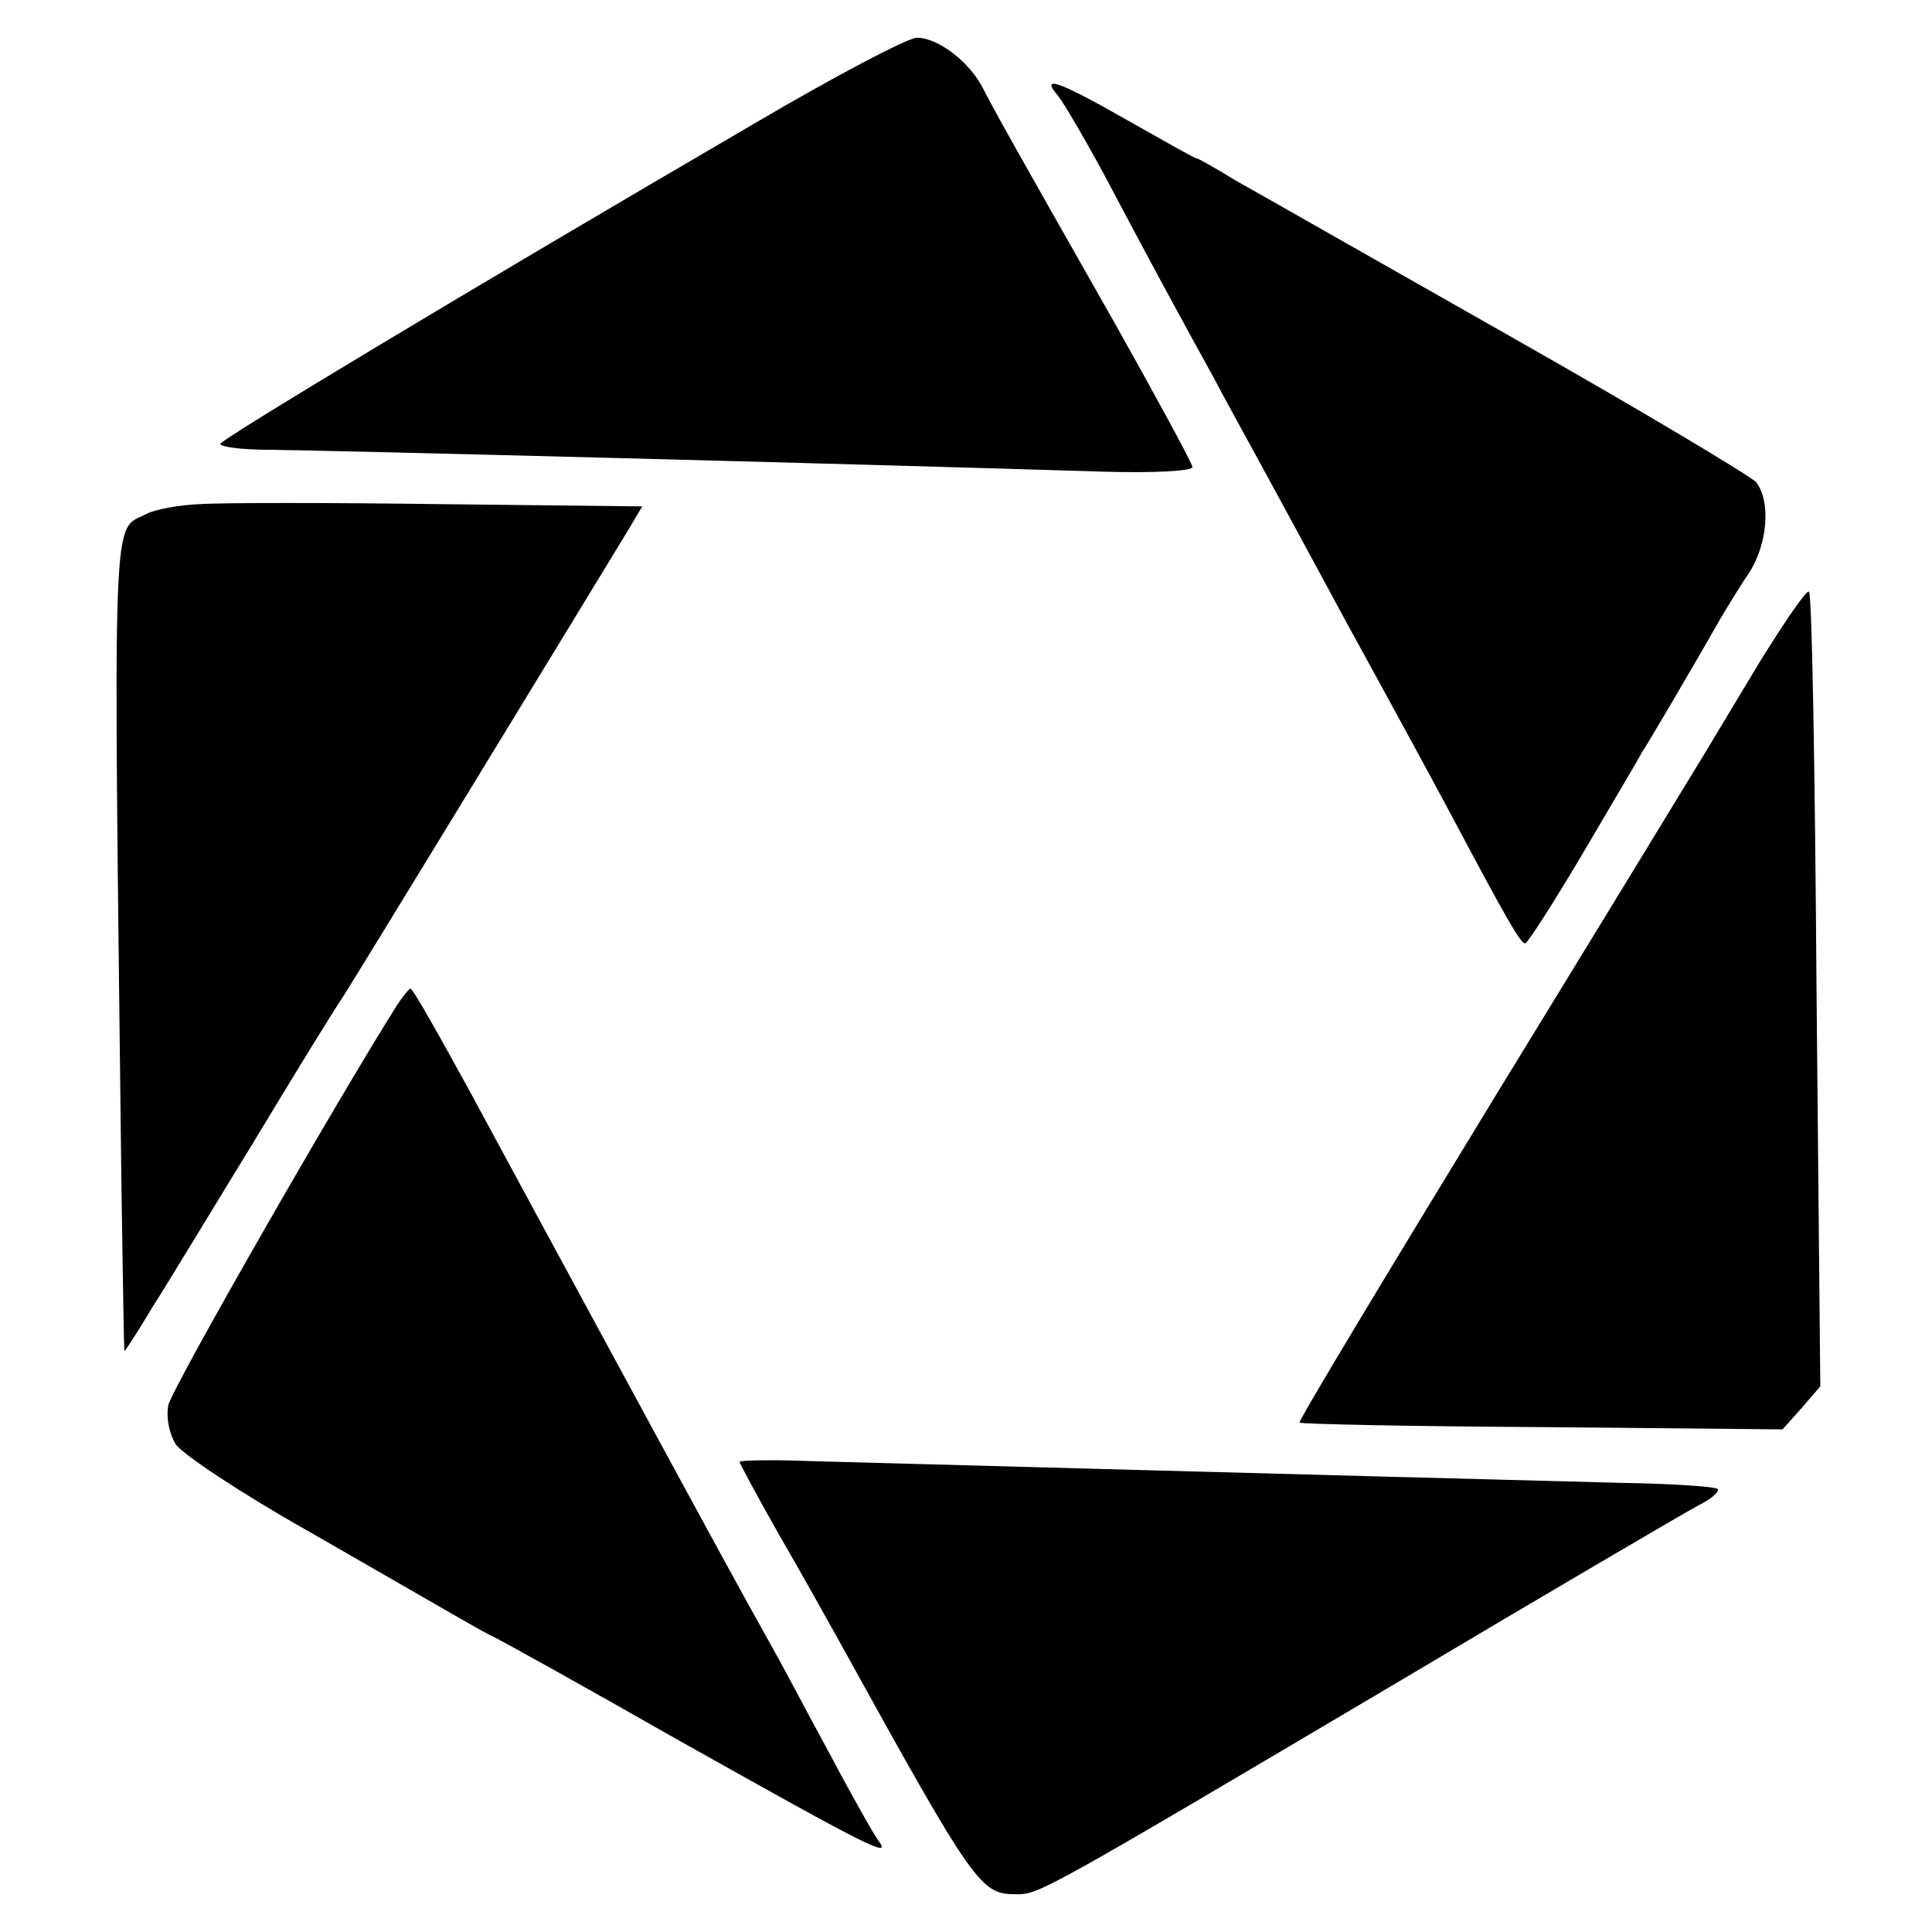 <?xml version="1.0" standalone="no"?>
<!DOCTYPE svg PUBLIC "-//W3C//DTD SVG 20010904//EN"
 "http://www.w3.org/TR/2001/REC-SVG-20010904/DTD/svg10.dtd">
<svg version="1.0" xmlns="http://www.w3.org/2000/svg"
 width="256pt" height="256pt" viewBox="0 0 256 256"
 preserveAspectRatio="xMidYMid meet">
<g transform="translate(0,256) scale(0.1,-0.1)"
fill="#000000" stroke="none">
<path d="M999 2396 c-384 -224 -704 -417 -707 -424 -1 -4 28 -8 65 -8 89 -1
751 -18 1106 -29 66 -2 117 1 117 6 0 5 -47 91 -103 191 -142 250 -158 279
-174 310 -18 36 -60 68 -88 68 -12 0 -109 -51 -216 -114z"/>
<path d="M1402 2433 c8 -10 36 -58 63 -108 50 -95 102 -191 143 -265 13 -25
39 -72 57 -105 18 -33 73 -134 122 -225 50 -91 111 -203 136 -250 77 -145 92
-170 98 -170 3 0 37 53 75 117 38 65 74 125 79 135 6 9 23 38 39 65 15 26 40
68 54 93 14 25 36 61 49 80 25 38 30 95 10 121 -7 8 -154 96 -327 194 -173 98
-336 191 -363 206 -26 16 -49 29 -51 29 -3 0 -43 23 -91 50 -91 52 -118 62
-93 33z"/>
<path d="M265 1892 c-27 -1 -60 -7 -71 -13 -46 -24 -44 32 -33 -897 2 -116 3
-212 4 -212 1 0 18 26 37 58 20 31 79 129 133 217 53 88 107 176 120 195 18
28 298 487 377 617 l19 32 -268 3 c-147 2 -290 2 -318 0z"/>
<path d="M2333 1685 c-32 -53 -65 -108 -74 -123 -9 -15 -134 -220 -278 -455
-144 -236 -261 -430 -259 -432 2 -2 147 -5 322 -6 l318 -3 25 28 25 29 -5 524
c-2 288 -6 526 -10 529 -3 3 -31 -38 -64 -91z"/>
<path d="M526 1228 c-82 -130 -299 -509 -303 -530 -3 -17 1 -37 10 -52 9 -13
87 -65 174 -114 87 -50 174 -100 193 -111 19 -11 42 -24 50 -28 8 -3 121 -66
251 -140 253 -142 281 -156 263 -132 -6 8 -35 59 -64 114 -30 55 -61 114 -70
130 -52 93 -90 163 -205 375 -70 129 -161 297 -202 373 -41 75 -76 137 -79
137 -2 0 -10 -10 -18 -22z"/>
<path d="M980 623 c0 -2 23 -45 52 -96 29 -50 64 -113 78 -138 184 -333 189
-339 238 -339 29 0 41 7 499 278 205 122 386 228 403 237 18 9 29 19 26 22 -3
3 -58 7 -123 8 -384 10 -930 25 -1080 29 -51 2 -93 1 -93 -1z"/>
</g>
</svg>
